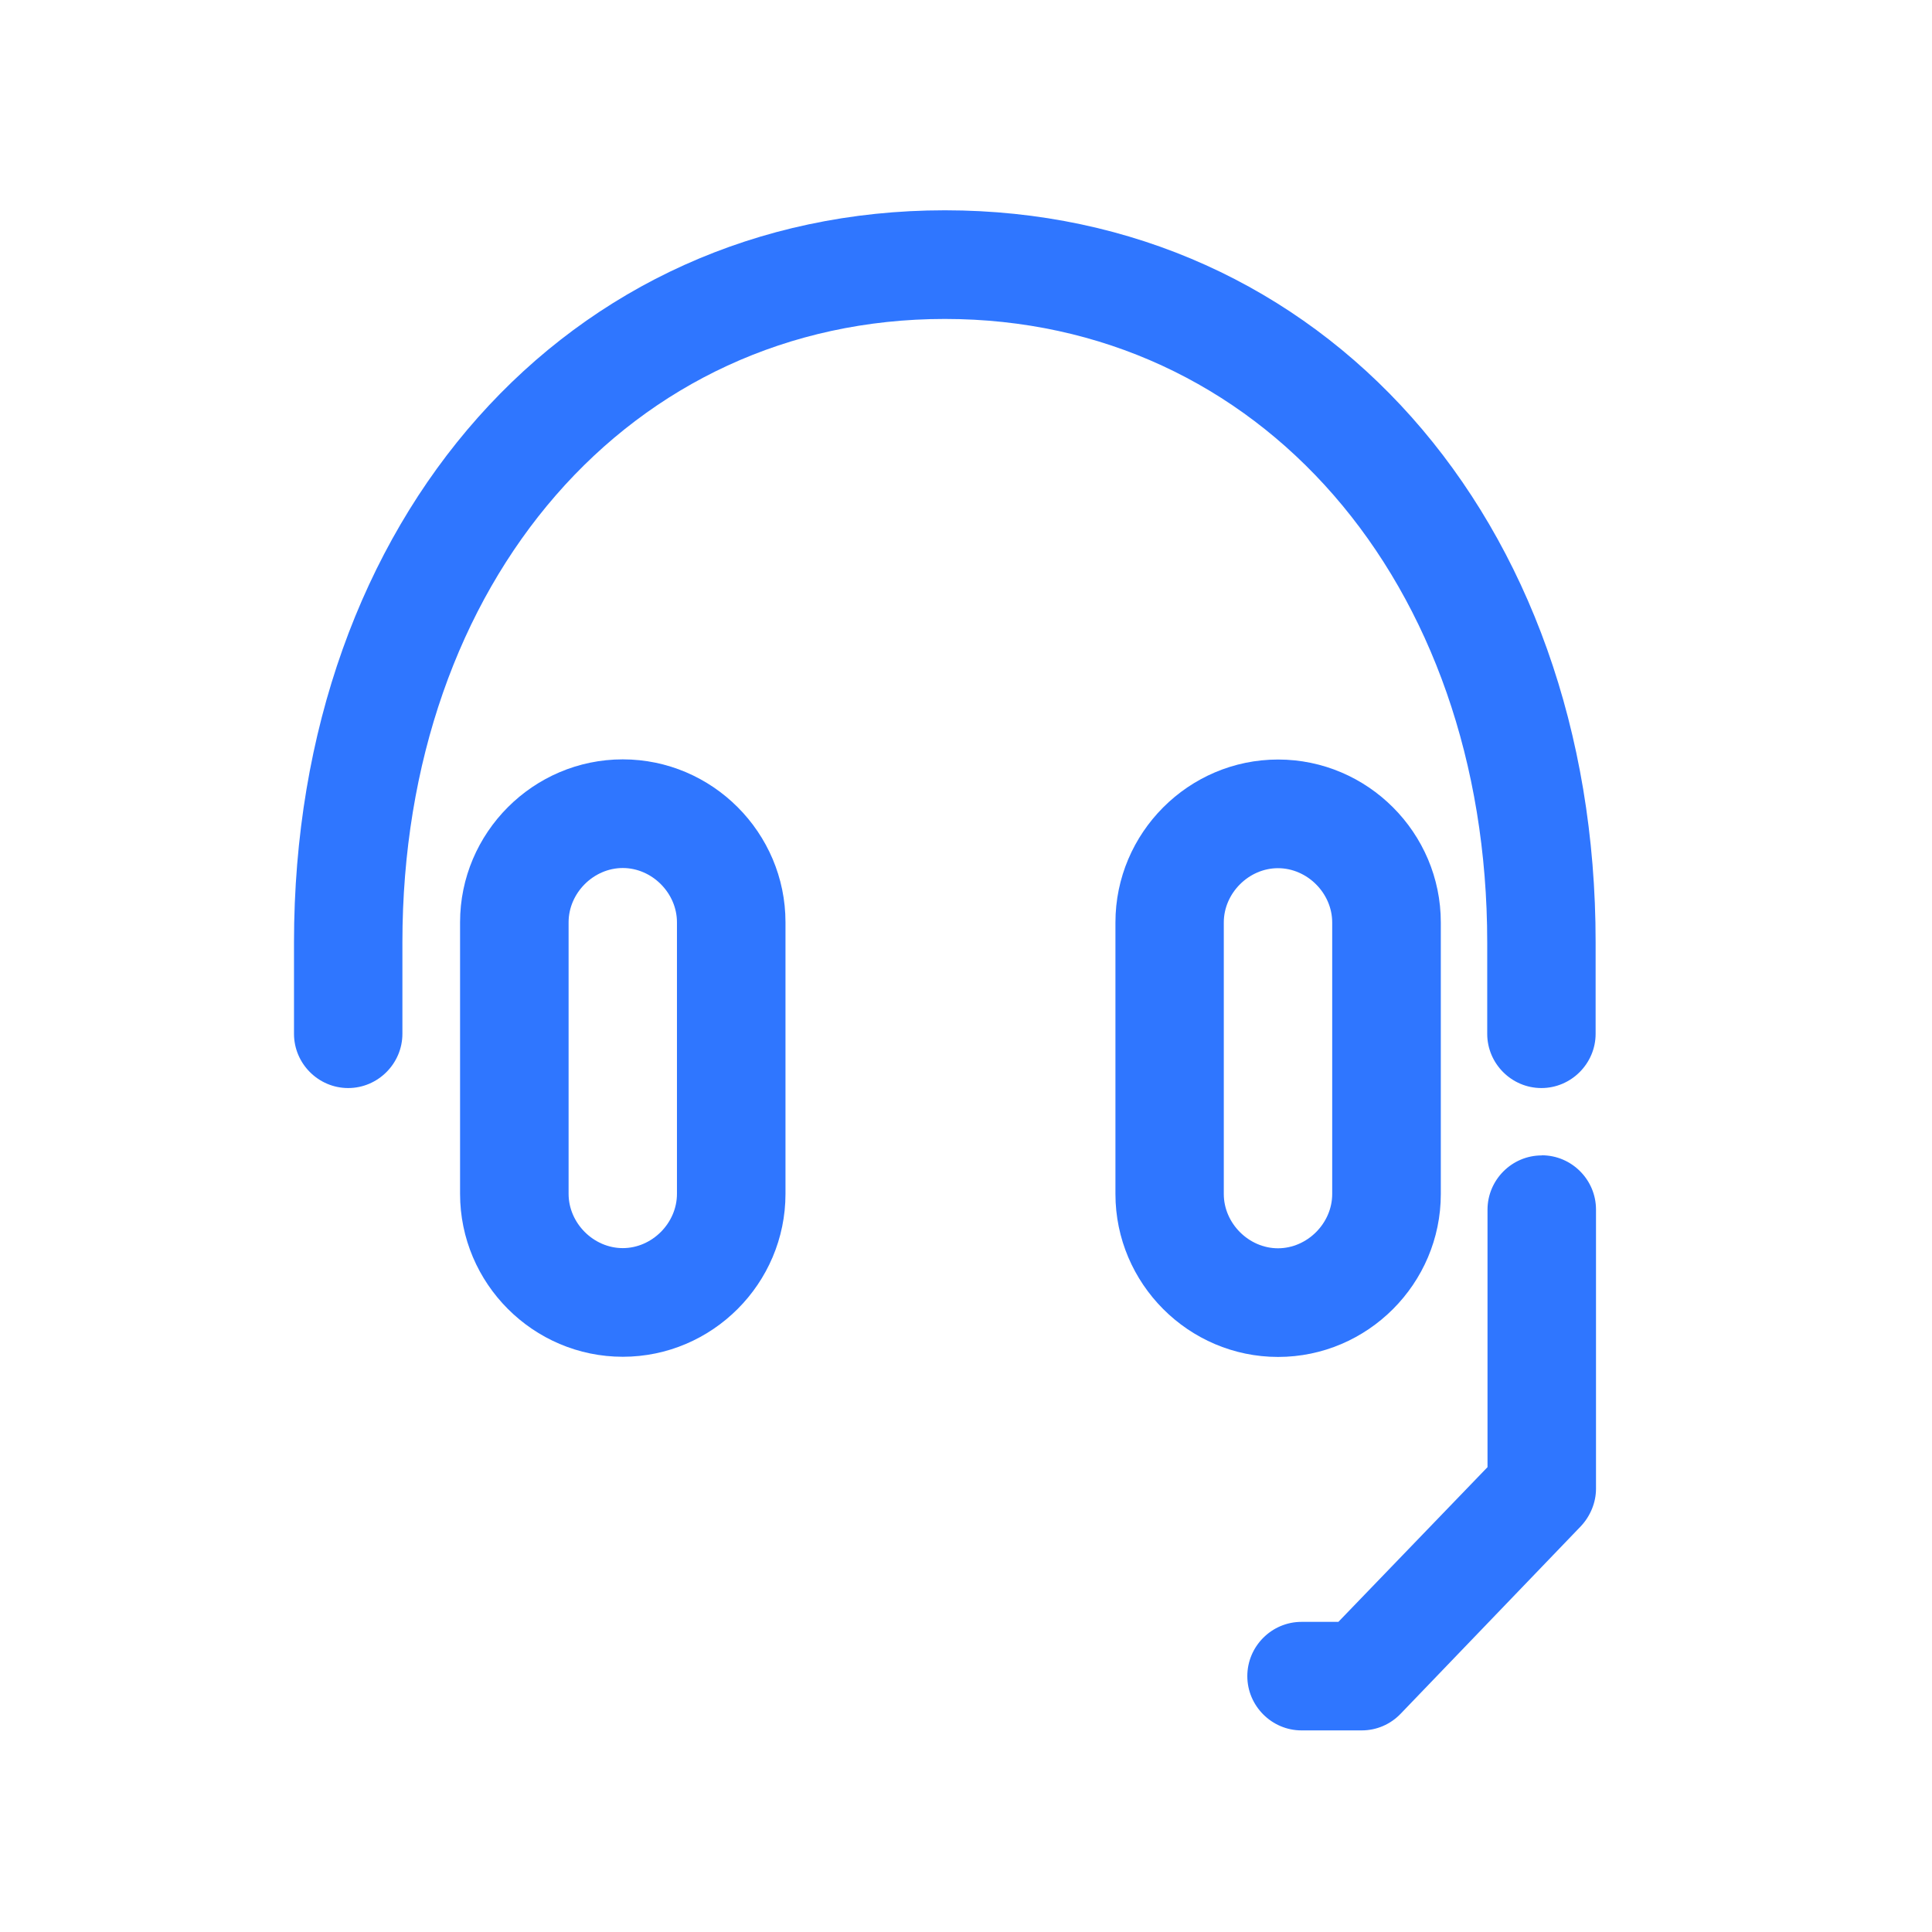 <svg width="46" height="46" viewBox="0 0 46 46" fill="none" xmlns="http://www.w3.org/2000/svg">
<path d="M22.498 5.007C13.522 5.007 7 12.339 7 22.44V24.614C7 25.326 7.582 25.906 8.29 25.906C8.999 25.906 9.581 25.323 9.581 24.614V22.44C9.581 13.841 15.019 7.594 22.495 7.594C29.972 7.594 35.41 13.841 35.41 22.44V24.614C35.41 25.326 35.992 25.906 36.7 25.906C37.409 25.906 37.991 25.323 37.991 24.614V22.44C37.997 12.339 31.475 5.007 22.498 5.007Z" fill="#2F76FF"/>
<path d="M36.707 27.51C35.996 27.51 35.417 28.093 35.417 28.802V34.932L31.866 38.616H30.988C30.277 38.616 29.698 39.199 29.698 39.908C29.698 40.617 30.28 41.2 30.988 41.2H32.423C32.772 41.2 33.107 41.058 33.353 40.799L37.64 36.338C37.871 36.091 38 35.767 38 35.447V28.799C38 28.087 37.418 27.507 36.71 27.507L36.707 27.51Z" fill="#2F76FF"/>
<path d="M14.828 18.08C12.697 18.08 10.954 19.825 10.954 21.959V28.425C10.954 30.559 12.697 32.304 14.828 32.304C16.959 32.304 18.702 30.559 18.702 28.425V21.959C18.702 19.825 16.959 18.08 14.828 18.08ZM16.118 28.425C16.118 29.122 15.524 29.717 14.828 29.717C14.132 29.717 13.538 29.122 13.538 28.425V21.959C13.538 21.262 14.132 20.667 14.828 20.667C15.524 20.667 16.118 21.262 16.118 21.959V28.425Z" fill="#2F76FF"/>
<path d="M34.305 28.429V21.963C34.305 19.829 32.562 18.084 30.431 18.084C28.3 18.084 26.558 19.829 26.558 21.963V28.429C26.558 30.562 28.3 32.308 30.431 32.308C32.562 32.308 34.305 30.562 34.305 28.429ZM29.138 28.429V21.963C29.138 21.266 29.733 20.671 30.428 20.671C31.124 20.671 31.719 21.266 31.719 21.963V28.429C31.719 29.126 31.124 29.721 30.428 29.721C29.733 29.721 29.138 29.126 29.138 28.429Z" fill="#2F76FF"/>
</svg>
